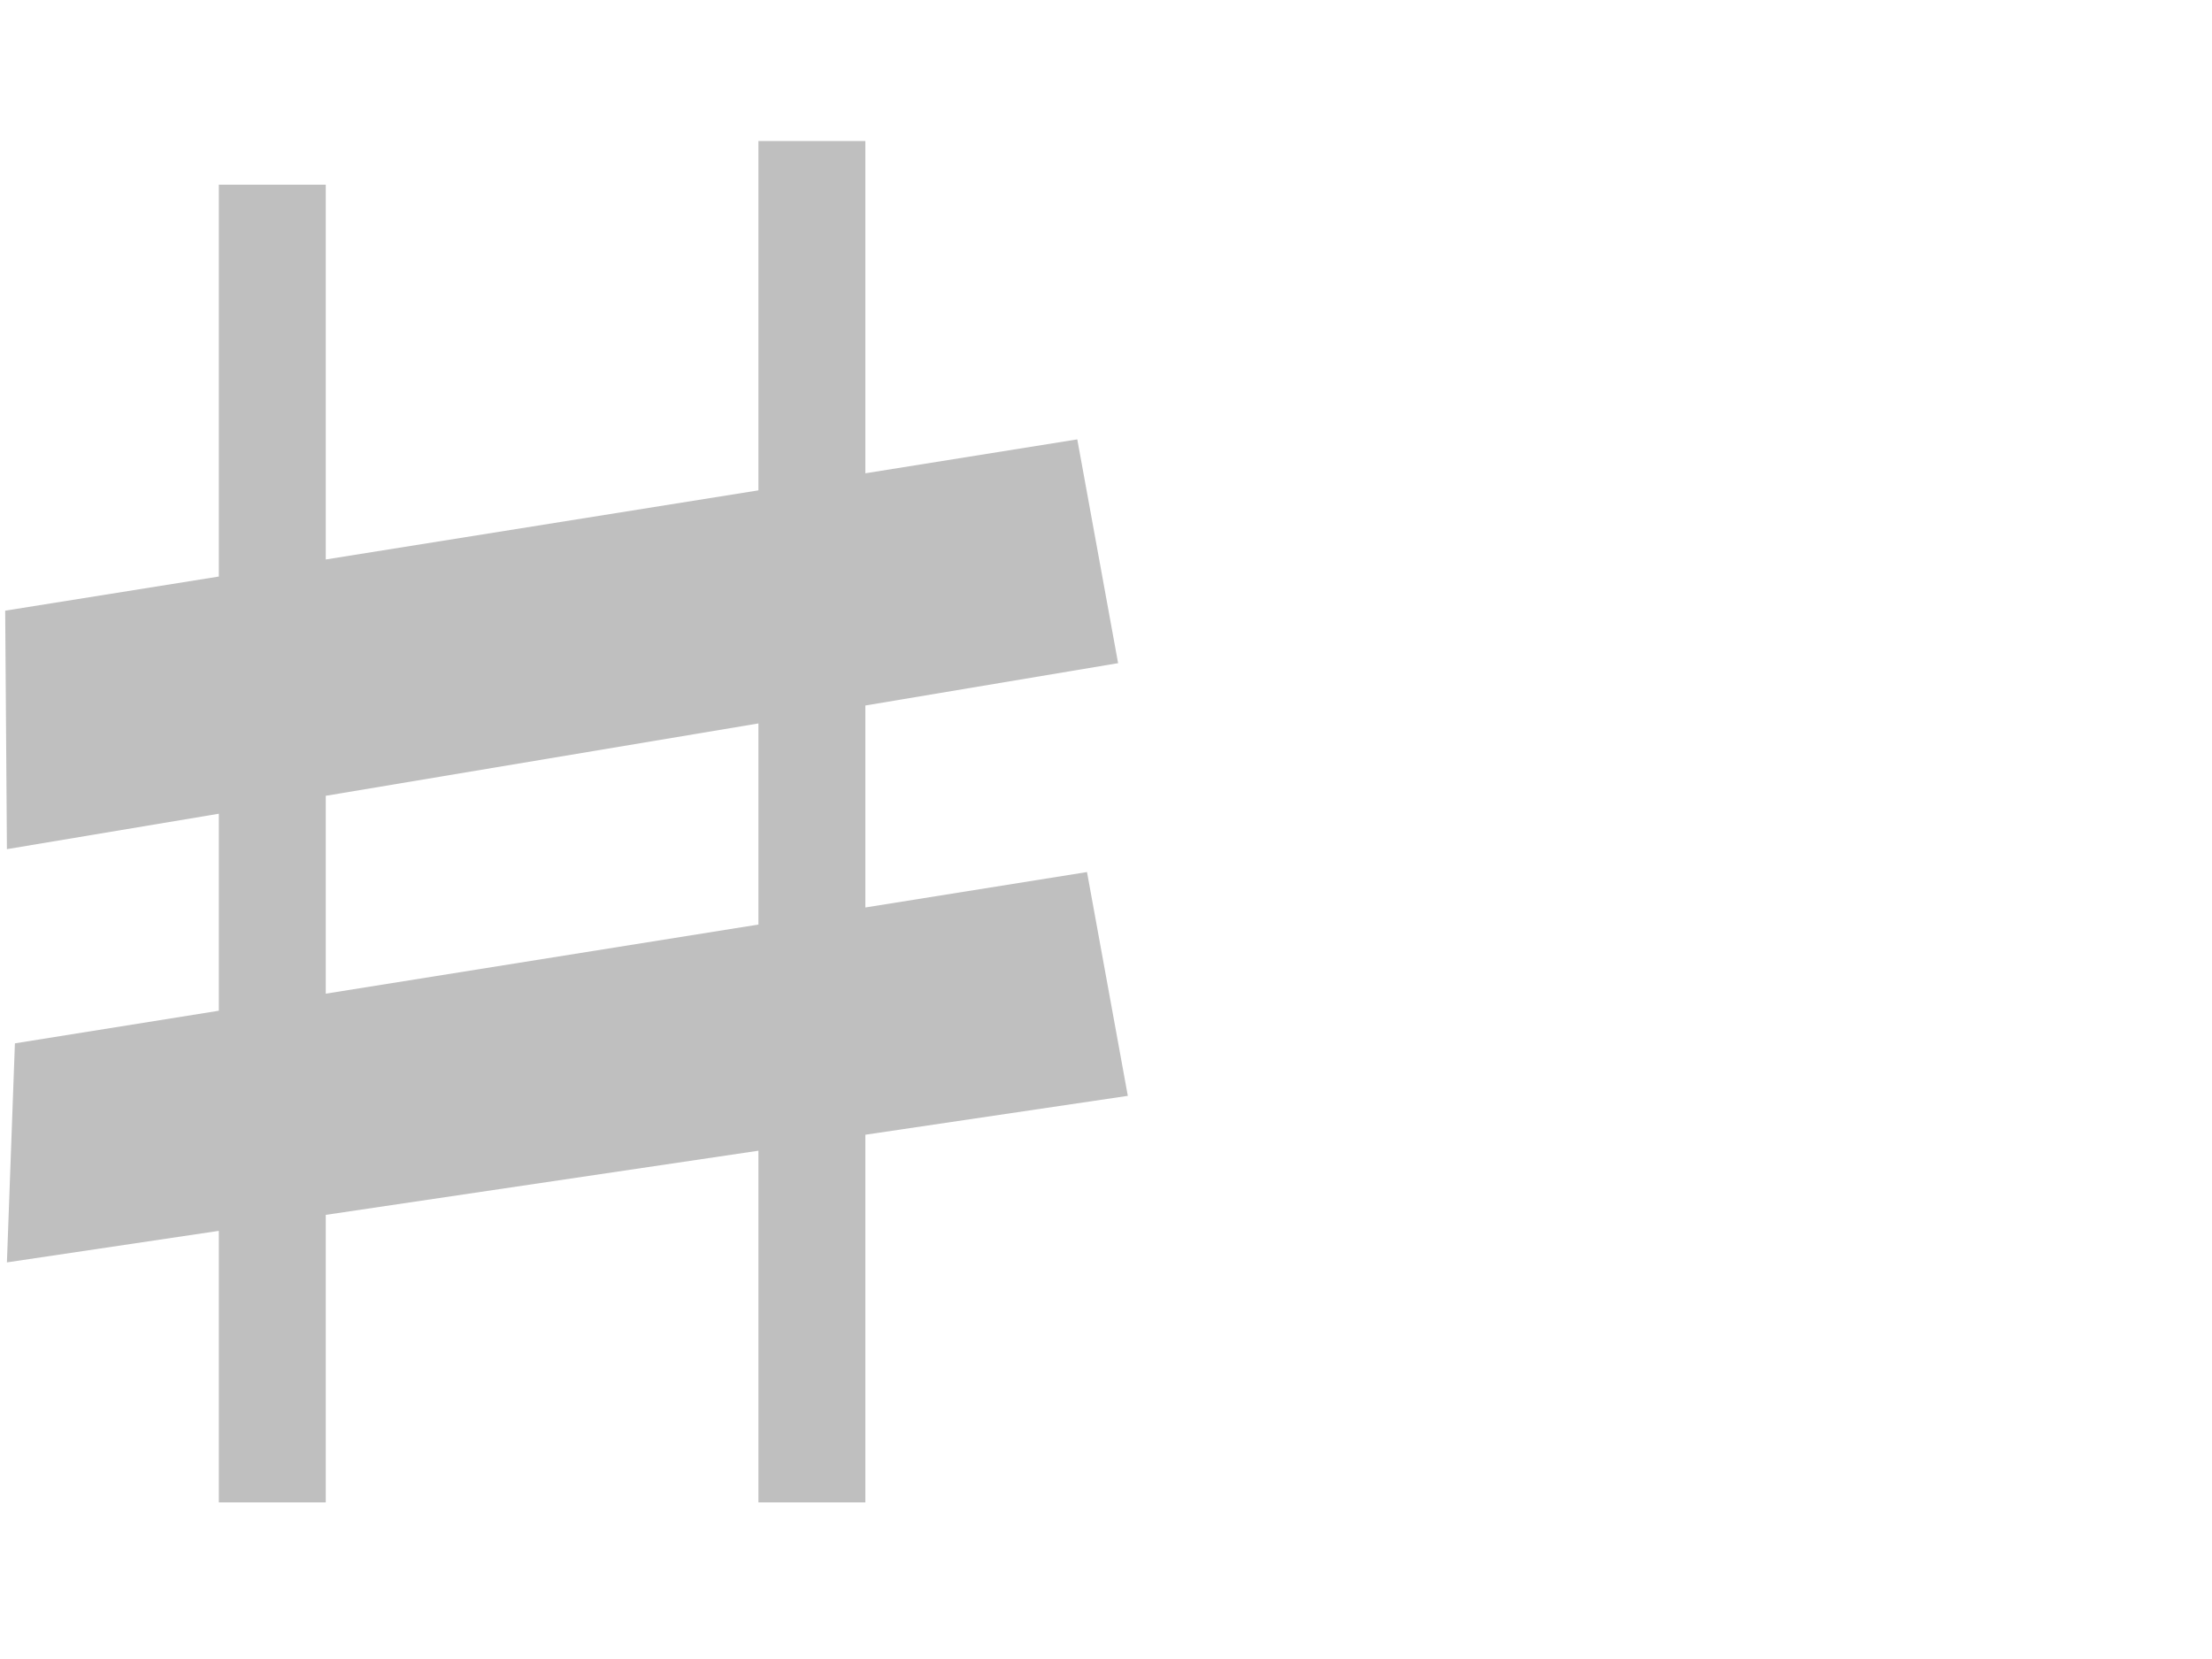 <?xml version="1.0"?><svg width="640" height="480" xmlns="http://www.w3.org/2000/svg">
 <g>
  <title>Layer 1</title>
  <path fill="#bfbfbf" fill-rule="evenodd" id="path634" d="m311.688,127.125l-61.312,9.812l0,-96.125l-30.938,0l0,101.062l-125.188,20l0,-108.438l-30.938,0l0,113.375l-61.812,9.875l0.5,69l61.312,-10.25l0,57l-59,9.438l-2.312,63.375l61.312,-9.125l0,78.562l30.938,0l0,-83.188l125.188,-18.562l0,101.75l30.938,0l0,-106.375l75.938,-11.25l-11.812,-64.75l-64.125,10.25l0,-58.438l73.125,-12.25l-11.812,-64.75zm-217.438,160.375l0,-57.25l125.188,-20.938l0,58.188l-125.188,20z"/>
 </g>
</svg>